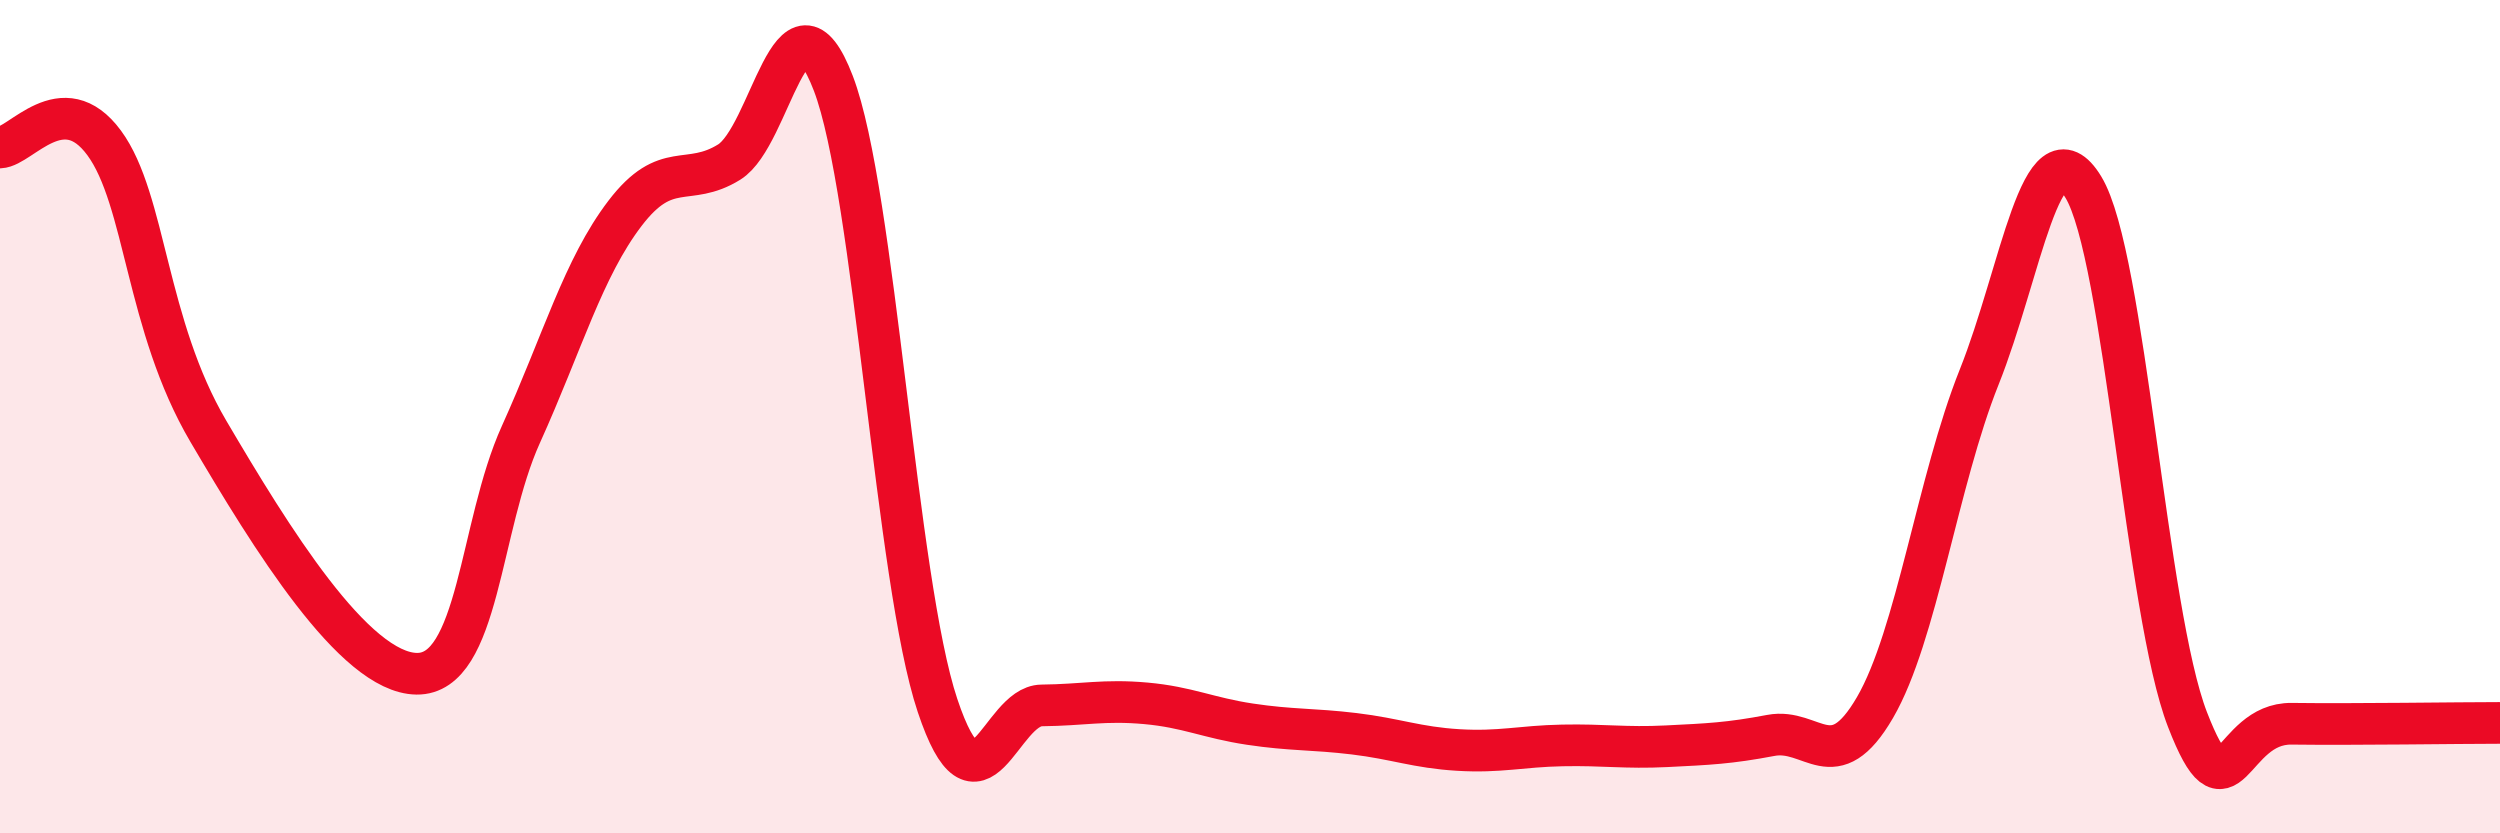
    <svg width="60" height="20" viewBox="0 0 60 20" xmlns="http://www.w3.org/2000/svg">
      <path
        d="M 0,3.54 C 0.5,3.52 1.5,2.07 2.5,3.43 C 3.5,4.79 3.5,7.8 5,10.35 C 6.5,12.9 8.5,16.15 10,16.17 C 11.5,16.19 11.5,12.64 12.5,10.43 C 13.5,8.22 14,6.43 15,5.12 C 16,3.81 16.5,4.51 17.5,3.89 C 18.5,3.27 19,-0.61 20,2 C 21,4.61 21.5,13.94 22.5,16.93 C 23.5,19.92 24,16.94 25,16.93 C 26,16.92 26.5,16.79 27.5,16.88 C 28.5,16.97 29,17.23 30,17.38 C 31,17.53 31.5,17.49 32.5,17.61 C 33.5,17.73 34,17.94 35,18 C 36,18.06 36.5,17.91 37.5,17.89 C 38.5,17.87 39,17.96 40,17.91 C 41,17.86 41.5,17.84 42.5,17.65 C 43.5,17.46 44,18.7 45,16.98 C 46,15.26 46.5,11.55 47.5,9.05 C 48.5,6.55 49,2.85 50,4.49 C 51,6.13 51.5,14.69 52.5,17.27 C 53.5,19.85 53.5,17.35 55,17.37 C 56.5,17.39 59,17.35 60,17.35L60 20L0 20Z"
        fill="#EB0A25"
        opacity="0.1"
        stroke-linecap="round"
        stroke-linejoin="round"
      />
      <path
        d="M 0,3.54 C 0.5,3.52 1.5,2.07 2.5,3.43 C 3.5,4.79 3.5,7.8 5,10.35 C 6.5,12.9 8.5,16.15 10,16.17 C 11.5,16.19 11.5,12.64 12.5,10.43 C 13.5,8.22 14,6.43 15,5.12 C 16,3.81 16.5,4.51 17.5,3.89 C 18.5,3.27 19,-0.61 20,2 C 21,4.61 21.5,13.94 22.5,16.93 C 23.5,19.92 24,16.94 25,16.93 C 26,16.92 26.5,16.79 27.5,16.88 C 28.5,16.97 29,17.23 30,17.38 C 31,17.53 31.5,17.49 32.5,17.61 C 33.5,17.73 34,17.94 35,18 C 36,18.06 36.5,17.91 37.5,17.89 C 38.5,17.87 39,17.96 40,17.91 C 41,17.86 41.5,17.84 42.5,17.65 C 43.5,17.46 44,18.7 45,16.98 C 46,15.26 46.5,11.55 47.5,9.05 C 48.5,6.55 49,2.85 50,4.49 C 51,6.13 51.5,14.69 52.5,17.27 C 53.5,19.85 53.5,17.35 55,17.37 C 56.5,17.39 59,17.35 60,17.35"
        stroke="#EB0A25"
        stroke-width="1"
        fill="none"
        stroke-linecap="round"
        stroke-linejoin="round"
      />
    </svg>
  